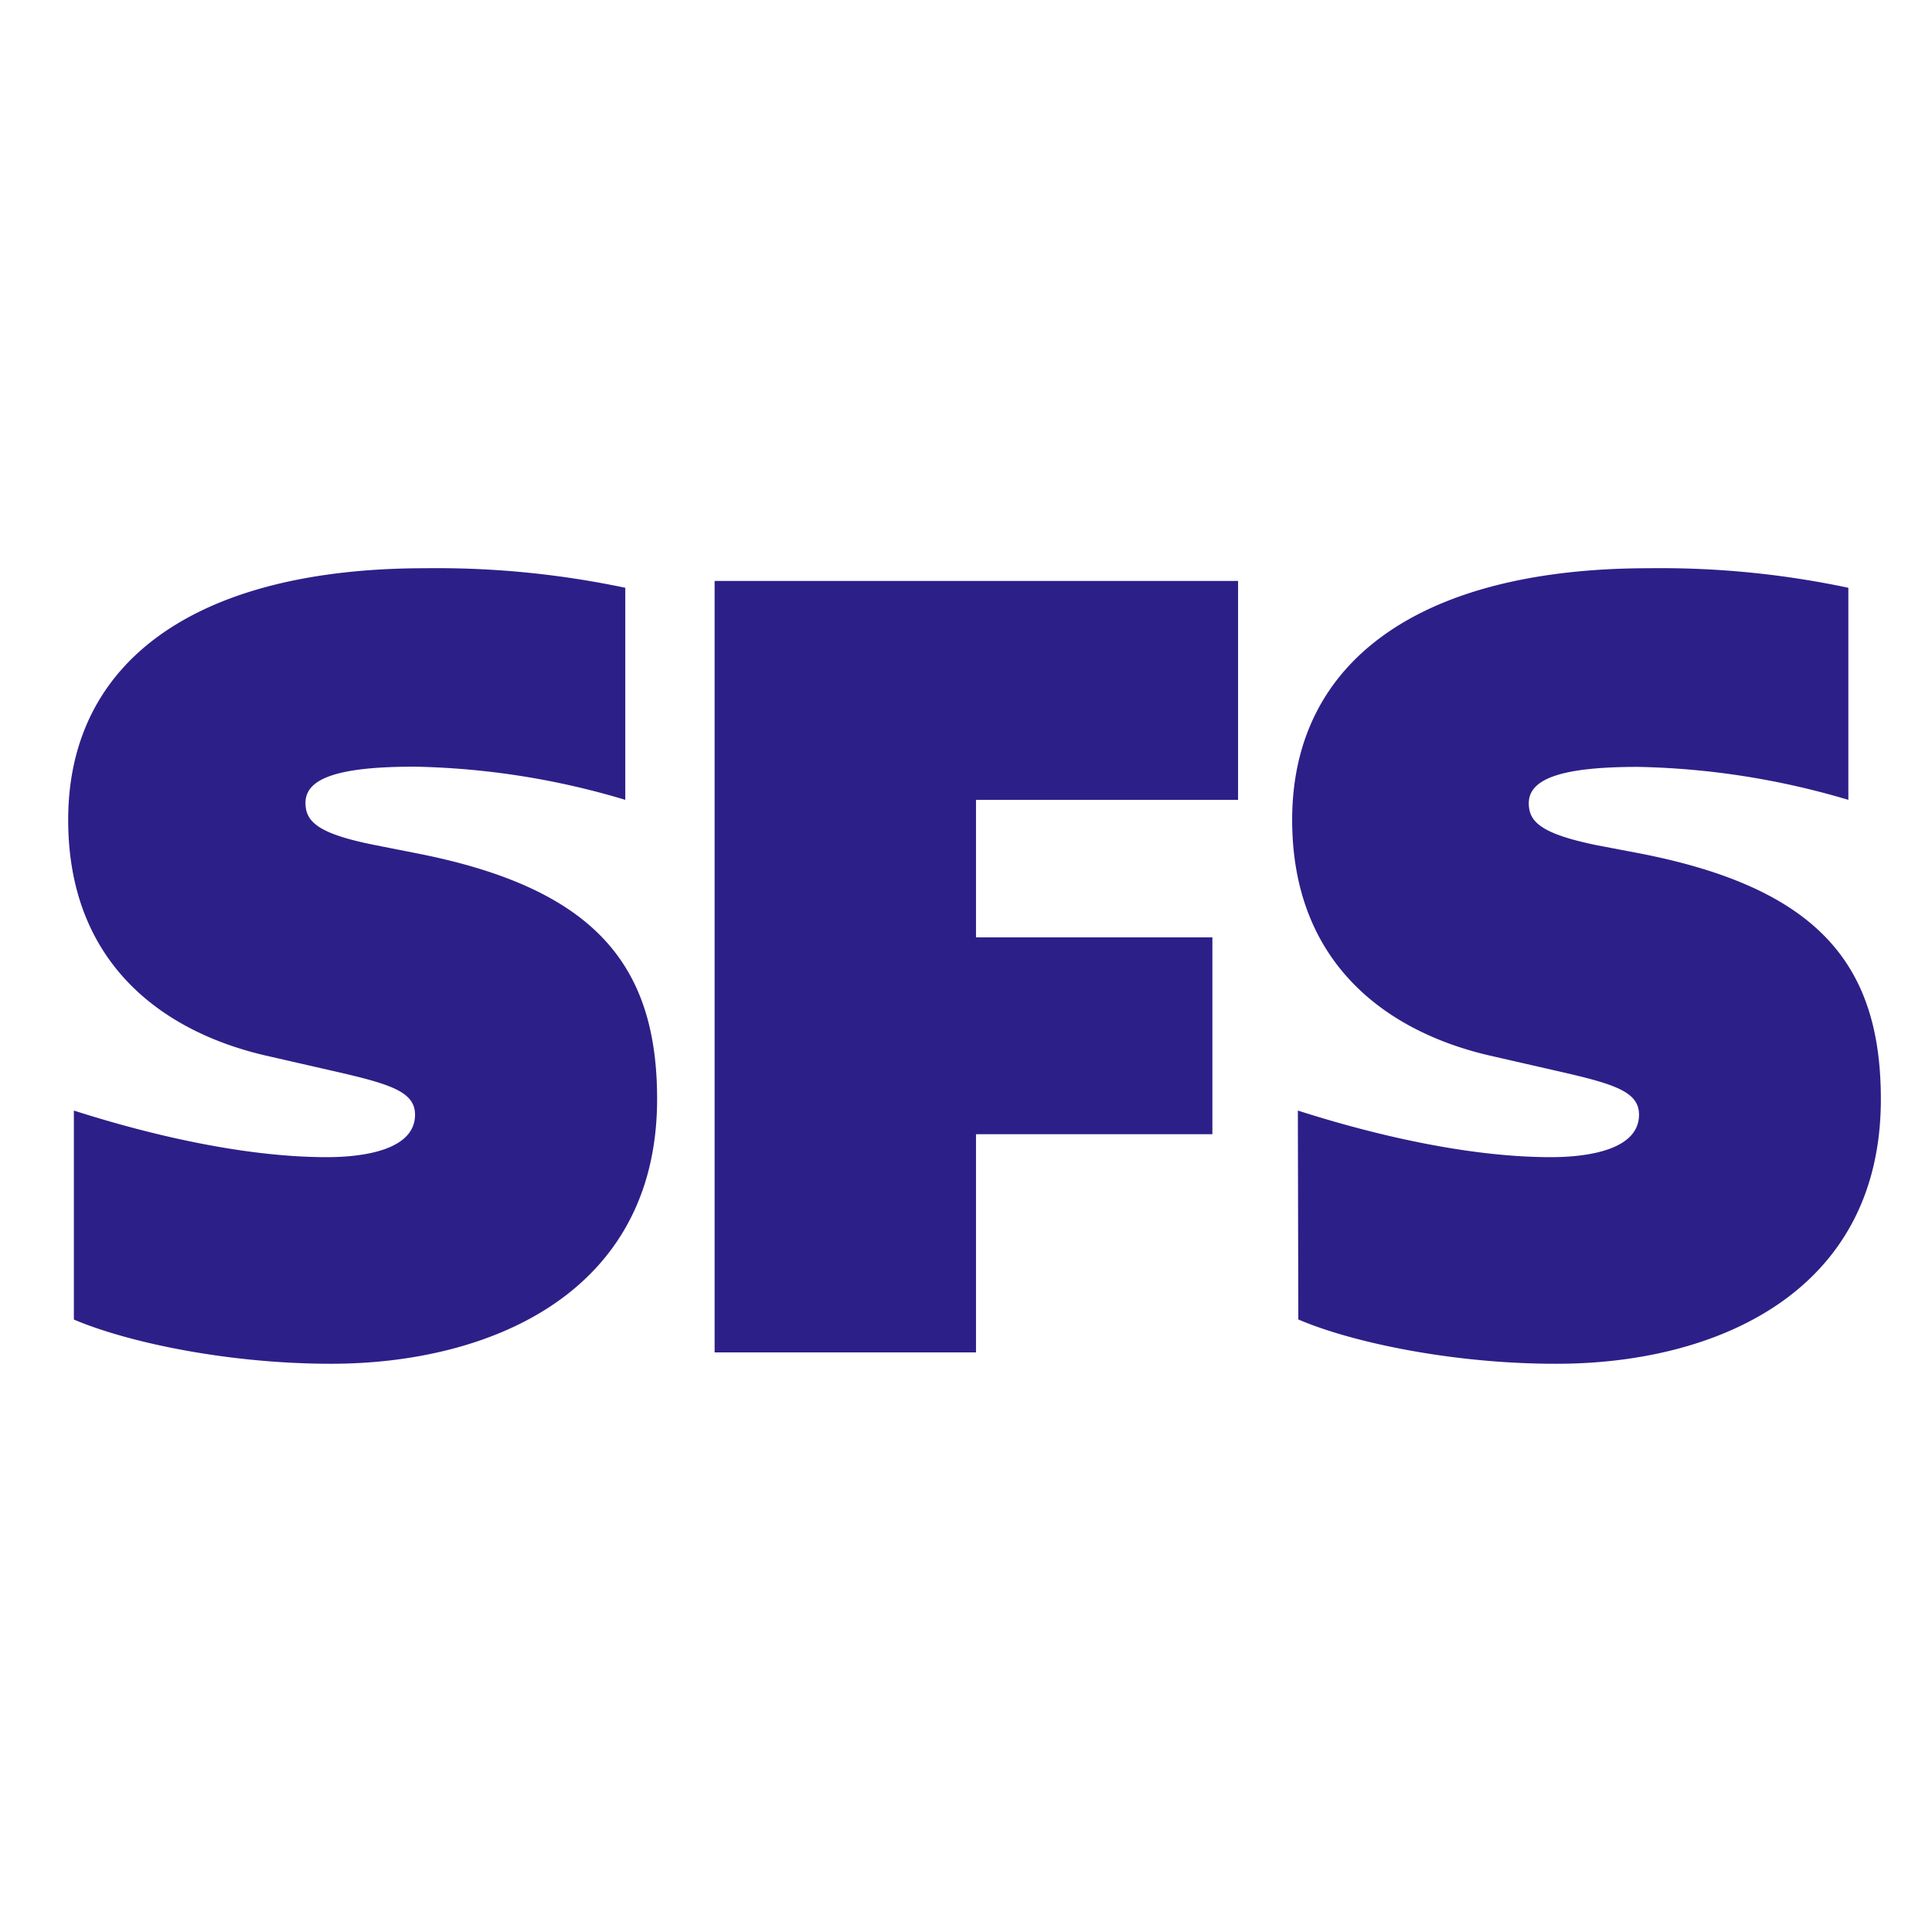 <svg xmlns="http://www.w3.org/2000/svg" version="1.1" xmlns:xlink="http://www.w3.org/1999/xlink" xmlns:svgjs="http://svgjs.dev/svgjs" width="85" height="85">
  <svg xmlns="http://www.w3.org/2000/svg" viewBox="0 0 85 85">
    <path class="sfs-favicon" fill="#2D1F88" d="M57.12 58.05c2.32 1 6.76 1.95 11.31 1.95 6.92.02 14.32-3.04 14.32-11.64 0-5.96-2.8-9.3-10.64-10.82l-1.89-.36c-2.41-.5-2.96-1.02-2.96-1.84 0-1.1 1.5-1.6 4.8-1.6 3.14.06 6.25.55 9.26 1.45v-9.33a39.8 39.8 0 0 0-8.78-.86c-10 0-15.69 4.04-15.69 11.07 0 6.43 4.31 9.36 8.69 10.37l2.93.67c2.51.57 3.64.9 3.64 1.93 0 1.53-2.2 1.87-3.88 1.87-3.27 0-7.22-.8-11.13-2.05l.02 9.19ZM31.44 59.5h11.5v-9.6h10.4v-8.66h-10.4v-6.05h11.53v-9.63H31.44V59.5Zm-28.2-1.45C5.58 59.05 10 60 14.57 60c6.9 0 14.34-3.05 14.34-11.65 0-5.96-2.81-9.3-10.64-10.82l-1.87-.37c-2.41-.49-2.96-1.01-2.96-1.84 0-1.1 1.5-1.59 4.8-1.59 3.14.06 6.26.55 9.27 1.46v-9.33c-2.9-.61-5.85-.9-8.81-.86C8.69 25 3 29.04 3 36.07c0 6.43 4.31 9.36 8.69 10.37l2.93.67c2.5.57 3.64.9 3.64 1.93 0 1.53-2.2 1.87-3.88 1.87-3.27 0-7.22-.8-11.13-2.05v9.19Z"></path>
  </svg>
  <style>
    @media (prefers-color-scheme: dark) {
      .sfs-favicon {
        fill: #fff;
      }
    }
  </style>
</svg>
